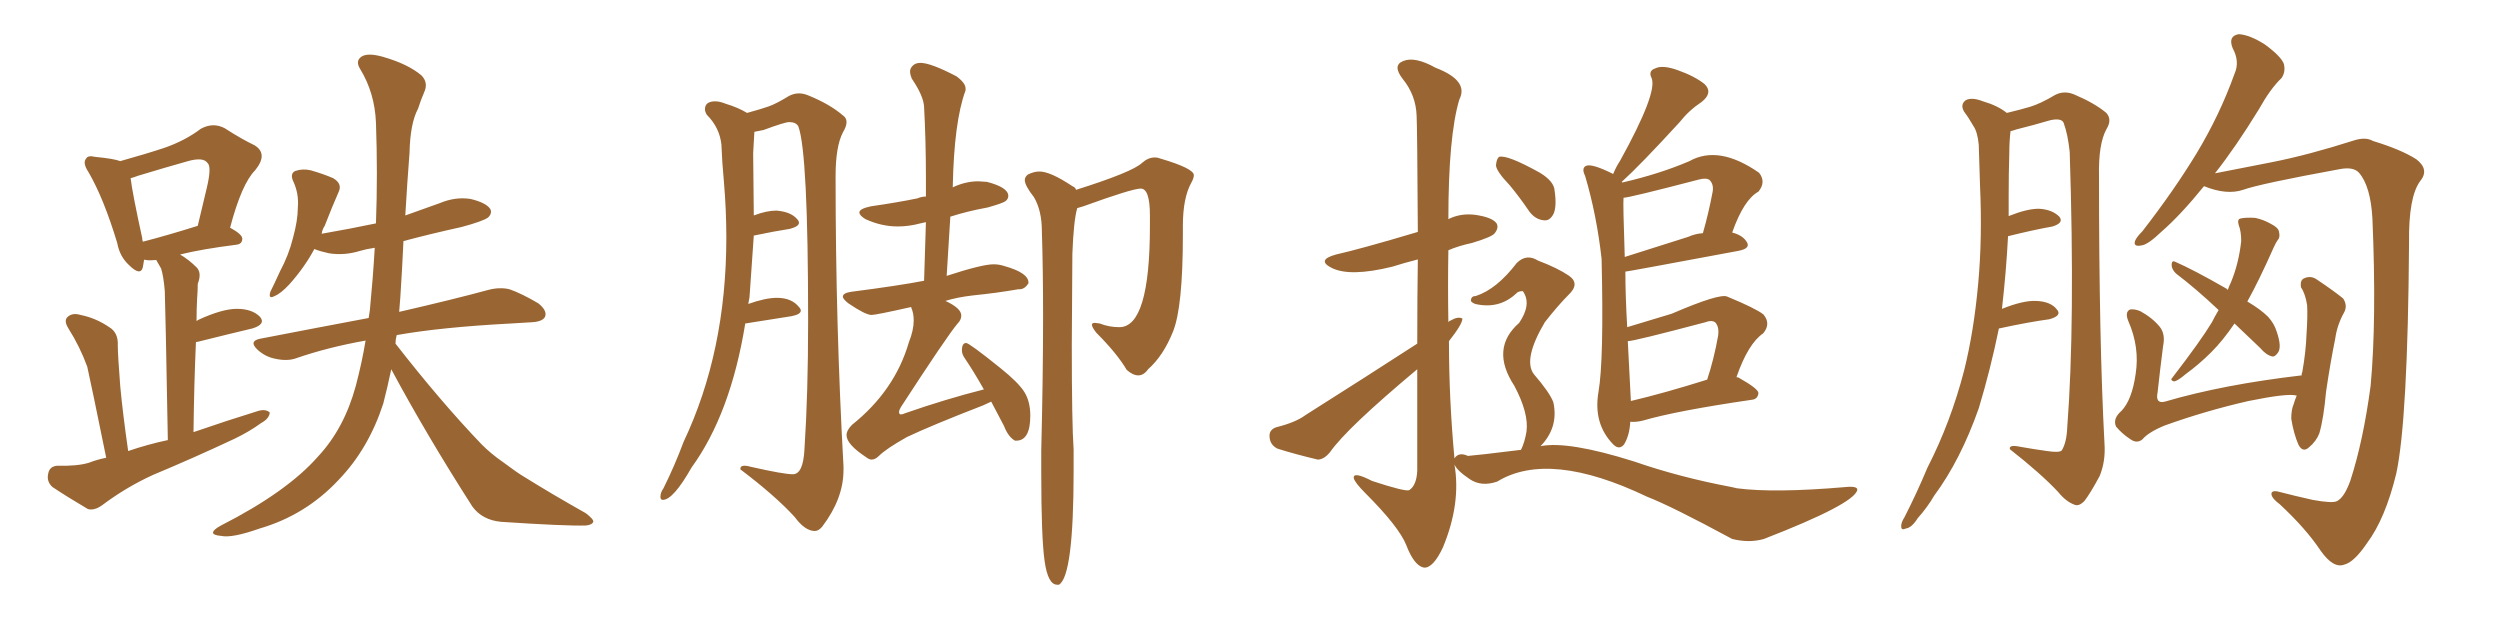 <svg xmlns="http://www.w3.org/2000/svg" xmlns:xlink="http://www.w3.org/1999/xlink" width="600" height="150"><path fill="#996633" padding="10" d="M25.49 109.86L25.49 109.86Q21.97 92.58 20.95 88.04L20.95 88.04Q19.19 83.20 16.41 78.81L16.41 78.81Q15.23 76.90 16.26 76.03L16.26 76.03Q17.43 75 19.34 75.59L19.34 75.59Q23.00 76.32 26.22 78.52L26.22 78.52Q28.42 79.83 28.27 82.91L28.27 82.91Q28.27 85.11 28.86 92.72L28.86 92.72Q29.44 99.02 30.76 108.25L30.76 108.25Q35.45 106.64 40.28 105.62L40.28 105.62Q39.70 73.54 39.55 69.87L39.55 69.87Q39.26 66.36 38.67 64.45L38.67 64.45Q38.09 63.43 37.50 62.40L37.50 62.40Q35.89 62.55 35.01 62.40L35.01 62.40Q34.72 62.26 34.57 62.40L34.57 62.40Q34.42 63.28 34.28 64.16L34.28 64.16Q33.69 66.36 30.91 63.57L30.91 63.57Q28.71 61.52 28.13 58.30L28.13 58.30Q24.90 47.61 21.24 41.31L21.24 41.31Q19.78 39.11 20.65 38.09L20.65 38.09Q21.09 37.21 22.85 37.65L22.85 37.65Q27.39 38.09 28.86 38.67L28.86 38.67Q35.16 36.91 39.55 35.45L39.55 35.45Q44.53 33.69 48.19 30.91L48.19 30.91Q51.12 29.30 53.91 30.76L53.91 30.76Q58.01 33.40 61.08 34.86L61.08 34.86Q64.45 36.91 61.23 40.87L61.23 40.87Q58.01 44.09 55.22 54.64L55.22 54.64Q58.15 56.25 58.15 57.28L58.15 57.28Q58.15 58.59 56.69 58.74L56.69 58.74Q48.49 59.77 43.21 61.08L43.21 61.08Q45.26 62.26 47.17 64.16L47.17 64.16Q48.49 65.48 47.46 68.12L47.46 68.12Q47.46 69.73 47.31 71.63L47.31 71.63Q47.17 74.27 47.17 77.05L47.17 77.05Q47.46 76.90 47.61 76.76L47.61 76.76Q53.32 74.12 56.84 74.12L56.84 74.12Q60.50 74.12 62.40 76.03L62.40 76.03Q63.87 77.78 60.64 78.81L60.64 78.81Q55.08 80.13 47.46 82.03L47.46 82.03Q47.02 82.03 47.02 82.18L47.02 82.18Q46.58 92.14 46.44 103.71L46.44 103.71Q54.49 100.93 62.11 98.58L62.11 98.58Q63.87 98.14 64.75 99.02L64.75 99.02Q64.60 100.49 62.70 101.51L62.70 101.51Q59.91 103.56 56.25 105.32L56.25 105.32Q46.58 109.86 36.77 113.96L36.77 113.96Q30.32 116.89 24.46 121.29L24.46 121.29Q22.56 122.61 21.09 122.17L21.09 122.17Q16.11 119.24 12.60 116.89L12.60 116.89Q11.13 115.58 11.57 113.67L11.57 113.67Q11.87 111.91 13.77 111.77L13.77 111.77Q18.60 111.91 21.39 111.04L21.39 111.04Q23.29 110.30 25.49 109.86ZM34.28 58.01L34.28 58.01Q39.99 56.54 47.46 54.20L47.46 54.20Q48.63 49.37 49.66 44.97L49.66 44.97Q50.83 39.99 49.80 39.11L49.80 39.11Q48.78 37.65 45.12 38.67L45.12 38.67Q39.40 40.28 33.11 42.19L33.11 42.19Q31.93 42.63 31.35 42.77L31.35 42.77Q31.79 46.44 34.13 57.13L34.13 57.13Q34.13 57.57 34.28 58.01ZM93.90 88.62L93.90 88.62L93.90 88.62Q93.02 92.87 91.99 96.83L91.99 96.83Q88.48 107.67 81.30 115.14L81.30 115.14Q73.39 123.63 62.26 126.86L62.26 126.86Q55.66 129.20 53.03 128.61L53.03 128.61Q51.27 128.47 51.12 127.88L51.12 127.88Q51.12 127.15 53.03 126.12L53.03 126.12Q68.85 118.07 76.32 109.57L76.32 109.57Q82.62 102.83 85.40 92.58L85.40 92.58Q86.87 87.01 87.74 81.74L87.74 81.74Q78.66 83.35 71.04 85.99L71.04 85.99Q68.99 86.72 66.21 86.13L66.21 86.13Q63.72 85.69 61.82 83.94L61.82 83.94Q59.62 81.88 62.40 81.30L62.40 81.30Q76.03 78.66 88.48 76.32L88.48 76.32Q88.62 75.29 88.77 74.41L88.77 74.41Q89.50 66.94 89.94 59.47L89.94 59.47Q87.89 59.77 86.43 60.21L86.43 60.21Q82.62 61.38 78.96 60.79L78.96 60.79Q76.90 60.35 75.44 59.77L75.44 59.77Q73.10 64.16 69.43 68.26L69.43 68.26Q67.38 70.46 65.92 71.04L65.92 71.04Q64.31 71.92 64.89 70.02L64.89 70.02Q65.77 68.26 67.24 65.04L67.24 65.04Q69.29 61.23 70.31 57.13L70.31 57.13Q71.48 52.88 71.48 49.80L71.48 49.80Q71.78 46.44 70.31 43.36L70.31 43.36Q69.58 41.60 70.90 41.02L70.90 41.02Q72.66 40.43 74.56 40.87L74.56 40.87Q77.64 41.75 79.98 42.77L79.98 42.77Q82.18 44.09 81.30 46.00L81.30 46.00Q79.69 49.66 77.93 54.20L77.93 54.20Q77.34 55.08 77.20 56.10L77.20 56.10Q83.94 54.93 90.23 53.61L90.23 53.61Q90.67 41.75 90.23 29.44L90.23 29.44Q89.94 22.27 86.43 16.55L86.43 16.55Q85.25 14.65 86.72 13.62L86.72 13.62Q88.18 12.60 91.85 13.62L91.85 13.62Q98.00 15.38 101.22 18.16L101.22 18.16Q102.83 19.92 101.81 22.12L101.81 22.12Q100.93 24.17 100.34 26.07L100.34 26.07Q98.44 29.59 98.29 36.62L98.29 36.62Q97.71 44.09 97.27 51.71L97.27 51.71Q101.37 50.24 105.47 48.78L105.47 48.78Q109.28 47.17 112.94 47.75L112.94 47.75Q116.60 48.63 117.63 50.10L117.63 50.10Q118.21 51.12 117.19 52.15L117.19 52.15Q116.16 53.03 110.74 54.49L110.74 54.49Q103.42 56.10 96.83 57.86L96.83 57.86Q96.53 64.45 96.09 71.19L96.09 71.19Q95.95 72.95 95.80 74.85L95.80 74.85Q109.13 71.78 117.19 69.58L117.19 69.58Q119.97 68.85 122.31 69.43L122.31 69.43Q125.24 70.46 129.20 72.80L129.20 72.80Q131.40 74.56 130.81 76.03L130.81 76.03Q130.22 77.20 127.59 77.34L127.59 77.34Q125.24 77.49 122.61 77.64L122.61 77.64Q105.91 78.52 95.21 80.42L95.21 80.42Q94.92 81.45 94.92 82.47L94.92 82.47Q105.76 96.39 115.58 106.64L115.58 106.64Q117.92 108.98 120.70 110.89L120.70 110.89Q124.22 113.53 125.98 114.55L125.98 114.55Q132.57 118.65 140.63 123.19L140.63 123.19Q142.53 124.66 142.38 125.24L142.38 125.24Q142.09 125.98 140.63 126.12L140.63 126.12Q135.79 126.27 120.26 125.24L120.26 125.24Q115.72 124.80 113.38 121.58L113.38 121.58Q102.39 104.44 93.90 88.62ZM209.18 110.30L209.18 110.30Q208.59 110.30 207.86 109.72L207.86 109.72Q203.17 106.64 203.17 104.44L203.17 104.44Q203.17 103.27 204.49 101.95L204.49 101.95Q214.75 93.75 218.12 82.18L218.12 82.18Q219.29 79.25 219.29 76.90L219.29 76.90Q219.29 75.15 218.70 73.83L218.70 73.83L218.70 73.68Q210.21 75.59 209.18 75.59L209.18 75.59Q207.71 75.59 203.61 72.80L203.61 72.80Q202.29 71.78 202.29 71.19L202.29 71.19Q202.29 70.31 204.35 70.02L204.35 70.02Q215.77 68.55 221.78 67.38L221.78 67.38L222.22 53.32L220.90 53.61Q218.12 54.35 215.48 54.35L215.48 54.35Q211.52 54.35 207.71 52.59L207.71 52.59Q206.25 51.71 206.25 50.98L206.25 50.98Q206.25 50.10 209.03 49.51L209.03 49.51Q215.19 48.63 220.17 47.61L220.17 47.61Q221.19 47.17 222.22 47.17L222.22 47.17L222.22 42.63Q222.22 33.84 221.78 25.63L221.78 25.63Q221.63 23.00 218.85 18.90L218.85 18.90Q218.41 17.87 218.41 17.14L218.41 17.14Q218.41 16.41 219.07 15.75Q219.73 15.09 220.90 15.09L220.90 15.09Q223.39 15.09 229.54 18.31L229.54 18.31Q231.74 19.92 231.74 21.24L231.74 21.24L231.74 21.68Q228.96 29.15 228.66 44.97L228.66 44.97L228.96 44.82Q231.88 43.51 234.81 43.51L234.81 43.51L236.87 43.65Q241.99 44.97 241.99 47.02L241.99 47.02Q241.99 47.75 241.33 48.27Q240.67 48.78 237.01 49.80L237.01 49.80Q232.18 50.68 228.08 52.00L228.08 52.00L227.20 66.21Q235.69 63.43 238.48 63.43L238.48 63.43Q239.79 63.43 241.11 63.87L241.11 63.87Q246.83 65.48 246.83 67.82L246.83 67.82L246.83 67.97Q245.95 69.43 244.63 69.43L244.63 69.43L244.34 69.43Q239.36 70.31 233.50 70.90L233.50 70.90Q229.69 71.34 226.90 72.22L226.90 72.22Q230.71 73.97 230.71 75.73L230.71 75.73Q230.71 76.76 229.83 77.64L229.83 77.64Q227.34 80.57 216.21 97.71L216.21 97.71Q215.77 98.44 215.77 98.88L215.77 98.88Q215.77 99.46 216.21 99.46L216.21 99.46Q216.65 99.46 217.24 99.17L217.24 99.17Q226.90 95.80 236.13 93.46L236.13 93.46Q233.64 89.06 231.45 85.84L231.45 85.84Q230.86 84.96 230.86 84.08L230.86 84.08Q230.86 82.32 231.88 82.32L231.88 82.32Q232.62 82.32 240.09 88.33L240.09 88.33Q244.48 91.85 245.87 94.12Q247.27 96.39 247.27 99.76L247.27 99.76Q247.27 105.76 243.90 105.76L243.90 105.76L243.60 105.76Q241.99 104.88 240.97 102.25L240.97 102.25L237.89 96.39L235.99 97.27Q223.54 102.10 217.68 104.88L217.68 104.88Q212.70 107.67 210.94 109.42L210.94 109.42Q210.06 110.30 209.18 110.30ZM254.15 140.33L254.15 140.33L253.71 140.33Q251.51 140.33 250.71 134.69Q249.90 129.05 249.90 113.53L249.90 113.53L249.90 108.11Q250.34 90.23 250.34 76.03L250.34 76.03Q250.34 64.60 250.05 55.52L250.05 55.52Q250.05 50.54 248.14 47.31L248.14 47.31Q245.95 44.53 245.95 43.21L245.95 43.21Q245.95 42.48 246.68 41.89L246.68 41.89Q248.14 41.16 249.46 41.16L249.46 41.16Q252.10 41.16 257.37 44.68L257.37 44.68Q258.11 44.97 258.25 45.56L258.25 45.56Q271.73 41.31 274.07 39.11L274.07 39.11Q275.54 37.79 277.15 37.79L277.15 37.79Q277.88 37.79 278.61 38.09L278.61 38.09Q286.52 40.43 286.52 42.04L286.52 42.04Q286.52 42.77 285.94 43.80L285.94 43.80Q283.89 47.46 283.89 54.20L283.89 54.20L283.89 56.25Q283.89 73.68 281.54 79.54Q279.20 85.40 275.54 88.62L275.54 88.62Q274.51 90.09 273.19 90.09L273.19 90.09Q271.88 90.09 270.41 88.77L270.41 88.77Q268.07 84.81 263.09 79.83L263.09 79.83Q262.06 78.52 262.06 77.93L262.06 77.93Q262.06 77.49 262.79 77.49L262.79 77.49L263.96 77.64Q266.16 78.52 268.65 78.52L268.65 78.52Q275.98 78.52 275.98 54.20L275.98 54.20L275.98 51.71Q275.98 45.26 273.78 45.26L273.78 45.26Q271.73 45.26 260.01 49.51L260.01 49.51L258.54 49.95Q257.67 52.88 257.37 60.94L257.37 60.94L257.23 82.76Q257.23 101.51 257.67 107.96L257.67 107.96L257.67 112.94Q257.67 138.28 254.15 140.33ZM195.56 127.44L195.56 127.44Q193.21 127.44 190.72 124.07L190.72 124.07Q186.04 118.95 177.69 112.65L177.69 112.65L177.69 112.50Q177.69 111.77 178.71 111.77L178.71 111.77Q179.30 111.77 180.32 112.06L180.32 112.06Q188.09 113.82 190.28 113.82L190.28 113.82Q192.77 113.82 193.07 107.81L193.07 107.81Q193.95 94.48 193.95 77.05L193.95 77.05Q193.95 36.62 191.60 30.32L191.60 30.32Q191.02 29.30 189.40 29.30L189.40 29.30Q188.38 29.30 183.25 31.20L183.25 31.20L181.05 31.64L180.76 36.77L180.91 51.71Q183.98 50.54 186.33 50.54L186.33 50.54Q189.84 50.83 191.31 52.59L191.31 52.59Q191.75 53.03 191.75 53.47L191.75 53.47Q191.75 54.35 189.55 54.93L189.55 54.93Q185.74 55.52 180.91 56.54L180.91 56.54L179.88 71.34L179.59 72.95Q183.69 71.48 186.47 71.48L186.47 71.48Q189.99 71.48 191.75 73.68L191.75 73.68Q192.19 74.12 192.19 74.56L192.19 74.56Q192.19 75.44 189.99 75.88L189.99 75.88L178.86 77.64Q175.34 99.32 165.97 112.21L165.97 112.21Q161.57 119.97 159.08 119.97L159.08 119.97Q158.50 119.97 158.50 119.24L158.50 119.24Q158.50 118.21 159.23 117.19L159.23 117.19Q161.87 111.91 164.06 106.05L164.06 106.05Q174.32 84.38 174.32 56.98L174.32 56.98Q174.32 50.39 173.73 43.51L173.73 43.51Q173.29 38.82 173.14 34.72L173.14 34.72Q172.71 30.62 169.63 27.54L169.63 27.54Q169.19 26.81 169.19 26.22L169.19 26.22Q169.19 24.32 171.68 24.32L171.68 24.32Q172.71 24.32 174.17 24.90L174.17 24.90Q177.10 25.78 179.30 27.10L179.30 27.10Q182.52 26.22 184.42 25.56Q186.33 24.90 189.40 23.00L189.40 23.00Q190.58 22.41 191.75 22.41L191.75 22.41Q192.92 22.41 194.24 23.00L194.24 23.00Q199.22 25.05 202.29 27.69L202.29 27.69Q203.17 28.27 203.17 29.30L203.17 29.30Q203.17 30.32 202.29 31.79L202.29 31.79Q200.54 35.16 200.54 42.33L200.54 42.33Q200.54 77.78 202.44 111.91L202.44 111.91L202.44 112.79Q202.44 119.68 197.31 126.42L197.31 126.42Q196.44 127.44 195.56 127.44ZM391.26 101.22L391.26 101.22Q391.11 104.44 389.79 106.64L389.79 106.64Q388.62 108.11 387.16 106.64L387.16 106.64Q382.32 101.66 383.64 94.04L383.64 94.04Q384.96 86.28 384.38 62.11L384.38 62.11Q383.20 51.56 380.42 42.19L380.42 42.19Q379.54 40.43 380.57 39.84L380.57 39.84Q381.88 39.11 387.16 41.75L387.16 41.75Q387.89 39.99 388.77 38.67L388.77 38.67Q397.85 22.27 396.39 18.75L396.39 18.75Q395.51 16.99 397.27 16.41L397.27 16.41Q399.02 15.53 402.69 16.85L402.69 16.85Q406.79 18.31 409.13 20.21L409.13 20.21Q411.18 22.27 408.40 24.46L408.40 24.46Q405.32 26.51 403.13 29.30L403.13 29.30Q393.60 39.70 389.21 43.65L389.21 43.65Q389.21 43.65 389.36 43.80L389.36 43.80Q398.29 41.75 405.47 38.67L405.47 38.67Q412.50 34.72 422.17 41.46L422.17 41.46Q423.93 43.65 422.02 46.00L422.02 46.00Q418.51 47.90 415.72 55.81L415.72 55.81Q418.07 56.40 419.09 57.86L419.09 57.86Q420.41 59.62 417.19 60.21L417.19 60.21Q390.53 65.19 390.09 65.19L390.09 65.19Q390.09 70.90 390.53 78.52L390.53 78.52Q401.22 75.29 401.22 75.29L401.22 75.29Q412.79 70.31 414.55 71.19L414.55 71.19Q421.29 73.97 423.19 75.44L423.19 75.44Q425.10 77.64 423.19 79.98L423.19 79.98Q419.53 82.47 416.75 90.53L416.75 90.53Q417.19 90.53 417.33 90.67L417.33 90.67Q422.02 93.31 422.02 94.34L422.02 94.34Q421.88 95.80 420.41 95.95L420.41 95.95Q402.39 98.58 394.34 100.93L394.34 100.93Q392.58 101.37 391.26 101.22ZM391.41 96.24L391.41 96.24Q399.46 94.34 409.72 91.11L409.72 91.11Q411.33 86.28 412.35 80.57L412.35 80.57Q412.65 78.37 411.62 77.34L411.62 77.34Q410.74 76.76 409.28 77.34L409.28 77.34Q392.14 81.88 390.67 81.88L390.67 81.88Q391.41 95.80 391.41 96.24ZM405.18 56.84L405.18 56.84Q406.79 56.10 408.69 55.96L408.69 55.96Q410.01 51.42 411.04 46.00L411.04 46.00Q411.33 44.24 410.30 43.21L410.30 43.21Q409.57 42.63 407.81 43.07L407.81 43.07Q390.97 47.46 389.65 47.46L389.65 47.46Q389.50 48.78 389.94 61.67L389.94 61.67Q396.83 59.47 405.18 56.84ZM362.26 44.38L362.26 44.38Q359.18 41.16 359.03 39.70L359.03 39.70Q359.18 38.09 359.77 37.65L359.77 37.65Q361.67 37.06 369.58 41.46L369.58 41.46Q372.95 43.51 373.10 45.70L373.10 45.70Q373.68 49.66 372.80 51.42L372.80 51.42Q371.92 53.03 370.61 52.88L370.61 52.88Q368.55 52.73 367.09 50.83L367.09 50.83Q364.60 47.17 362.26 44.38ZM365.04 107.96L365.04 107.96L365.04 107.96Q365.92 106.20 366.36 103.56L366.36 103.56Q366.94 99.17 363.43 92.58L363.43 92.58Q357.57 83.64 364.60 77.49L364.60 77.49Q367.68 72.95 365.48 69.87L365.48 69.87Q364.31 69.87 363.87 70.46L363.87 70.46Q359.77 74.27 354.05 72.95L354.05 72.95Q352.88 72.51 353.03 71.92L353.03 71.92Q353.17 71.04 354.20 71.04L354.20 71.04Q359.18 69.43 364.01 63.13L364.01 63.13Q366.36 60.79 369.14 62.55L369.14 62.55Q373.83 64.31 376.61 66.21L376.61 66.21Q379.25 68.12 376.46 70.75L376.46 70.75Q373.97 73.24 370.75 77.34L370.75 77.34Q365.48 86.28 368.12 89.79L368.12 89.79Q371.92 94.19 372.80 96.53L372.80 96.53Q374.12 102.54 369.73 107.08L369.73 107.08Q376.32 105.76 392.14 110.74L392.14 110.74Q403.13 114.55 415.58 116.89L415.58 116.89Q416.31 117.04 416.89 117.19L416.89 117.19Q425.83 118.36 442.97 116.89L442.97 116.89Q445.90 116.60 445.75 117.63L445.75 117.63Q444.87 121.00 423.34 129.35L423.34 129.35Q419.82 130.37 415.72 129.35L415.72 129.35Q401.07 121.44 395.36 119.24L395.36 119.24Q371.78 107.96 359.33 115.58L359.33 115.58Q355.52 116.89 352.73 114.99L352.73 114.99Q349.66 112.94 349.07 111.47L349.07 111.47Q350.68 120.85 346.29 131.40L346.29 131.40Q343.95 136.38 341.75 136.23L341.75 136.23Q339.40 135.79 337.50 130.81L337.50 130.81Q335.74 126.42 327.69 118.36L327.69 118.36Q325.05 115.72 324.90 114.70L324.90 114.70Q324.76 113.09 329.30 115.43L329.30 115.43Q337.35 118.07 338.23 117.63L338.23 117.63Q339.99 116.46 340.14 112.94L340.14 112.94Q340.14 99.61 340.14 88.62L340.14 88.62Q323.14 102.83 319.19 108.54L319.19 108.54Q317.72 110.30 316.26 110.30L316.26 110.30Q310.69 108.98 306.59 107.67L306.59 107.67Q304.83 106.79 304.69 104.88L304.69 104.88Q304.54 103.13 306.30 102.54L306.30 102.54Q310.99 101.37 313.33 99.61L313.33 99.61Q327.69 90.53 340.14 82.47L340.14 82.47Q340.14 71.04 340.28 62.26L340.28 62.26Q336.91 63.13 334.13 64.01L334.13 64.01Q324.02 66.50 319.63 64.31L319.63 64.31Q315.82 62.40 320.65 61.08L320.65 61.08Q326.51 59.77 340.28 55.66L340.28 55.66Q340.14 30.62 339.99 27.83L339.99 27.83Q339.84 22.85 336.62 18.90L336.62 18.90Q334.13 15.67 336.77 14.65L336.77 14.65Q339.55 13.48 344.53 16.26L344.53 16.26Q352.59 19.34 350.24 23.88L350.24 23.88Q347.61 32.67 347.61 52.59L347.61 52.59Q350.54 51.12 354.05 51.56L354.05 51.56Q358.15 52.15 359.18 53.61L359.18 53.61Q359.77 54.64 358.74 55.96L358.74 55.96Q358.15 56.84 353.32 58.30L353.32 58.30Q349.95 59.03 347.61 60.06L347.61 60.06Q347.46 68.55 347.61 77.34L347.61 77.34Q347.75 77.05 348.19 76.90L348.19 76.90Q349.95 75.88 350.98 76.46L350.98 76.46Q350.98 77.78 347.75 81.88L347.75 81.88Q347.75 95.80 349.07 110.01L349.07 110.01Q350.10 108.40 352.29 109.42L352.29 109.42Q354.35 109.28 365.04 107.96ZM479.74 78.81L479.74 78.81Q477.69 88.77 474.90 98.00L474.90 98.00Q470.51 110.45 464.21 118.95L464.21 118.95Q462.60 121.73 460.25 124.37L460.25 124.37Q458.79 126.71 457.32 126.86L457.32 126.86Q456.15 127.44 456.30 125.98L456.30 125.98Q456.45 125.10 457.03 124.22L457.03 124.22Q459.96 118.51 462.60 112.21L462.60 112.21Q468.16 101.37 471.39 88.92L471.39 88.92Q473.73 79.54 474.76 68.12L474.76 68.12Q475.78 57.13 475.20 44.38L475.20 44.38Q475.05 39.11 474.90 34.72L474.90 34.72Q474.61 31.64 473.58 30.18L473.58 30.18Q472.41 28.13 471.39 26.81L471.39 26.81Q470.36 25.05 471.83 24.02L471.83 24.02Q473.29 23.29 475.93 24.32L475.93 24.32Q479.44 25.34 481.64 27.10L481.64 27.10Q485.30 26.22 487.21 25.63L487.21 25.63Q489.70 24.90 493.36 22.71L493.36 22.71Q495.56 21.68 497.90 22.71L497.90 22.71Q502.73 24.76 505.52 27.10L505.52 27.10Q506.98 28.71 505.52 31.05L505.52 31.05Q503.61 34.57 503.76 42.19L503.76 42.19Q503.76 81.88 505.08 106.49L505.08 106.49Q505.37 110.74 503.91 114.26L503.91 114.26Q501.71 118.36 500.24 120.26L500.24 120.26Q498.93 121.58 497.90 121.14L497.90 121.14Q495.85 120.41 493.95 118.07L493.95 118.07Q489.84 113.67 482.37 107.81L482.37 107.81Q482.08 106.64 484.86 107.23L484.86 107.23Q488.09 107.81 491.31 108.25L491.31 108.25Q494.24 108.69 494.82 108.11L494.82 108.11Q496.00 106.20 496.14 102.54L496.14 102.54Q498.05 77.49 496.73 36.47L496.73 36.47Q496.29 32.23 495.26 29.44L495.26 29.44Q494.68 28.27 492.04 28.86L492.04 28.86Q488.09 30.03 483.98 31.05L483.98 31.05Q483.11 31.35 482.52 31.49L482.52 31.49Q482.23 34.13 482.23 36.91L482.23 36.91Q482.08 41.60 482.08 47.02L482.08 47.02Q482.08 49.51 482.08 51.86L482.08 51.86Q486.47 50.10 489.26 50.10L489.26 50.10Q492.48 50.24 494.24 52.00L494.24 52.00Q495.41 53.47 492.63 54.35L492.63 54.35Q487.79 55.22 481.93 56.69L481.93 56.69Q481.49 65.19 480.47 74.12L480.47 74.12Q485.60 72.07 488.67 72.22L488.67 72.22Q492.19 72.36 493.65 74.27L493.65 74.27Q494.97 75.73 491.89 76.61L491.89 76.61Q486.62 77.34 479.88 78.81L479.88 78.81Q479.88 78.81 479.74 78.81ZM528.96 44.68L528.96 44.68Q523.39 51.56 518.85 55.52L518.85 55.52Q515.48 58.74 514.01 58.89L514.01 58.89Q511.96 59.33 512.40 57.86L512.40 57.86Q512.70 56.98 514.16 55.52L514.16 55.52Q521.78 45.70 527.20 36.77L527.20 36.77Q532.76 27.54 536.28 17.72L536.28 17.72Q537.60 14.79 535.84 11.57L535.84 11.57Q534.67 8.64 537.30 8.20L537.30 8.20Q539.94 8.35 543.60 10.69L543.60 10.69Q547.56 13.62 548.14 15.38L548.14 15.38Q548.58 17.29 547.56 18.75L547.56 18.75Q544.92 21.24 542.14 26.22L542.14 26.22Q536.57 35.30 531.59 41.60L531.59 41.60Q537.45 40.43 545.07 38.96L545.07 38.96Q554.00 37.21 564.99 33.69L564.99 33.69Q567.77 32.81 569.53 33.84L569.53 33.84Q576.27 35.89 579.93 38.23L579.93 38.23Q583.15 40.72 580.81 43.51L580.81 43.51Q578.03 47.31 578.17 58.30L578.17 58.30Q577.88 100.78 575.10 113.67L575.10 113.67Q572.46 124.51 568.07 130.37L568.07 130.37Q564.99 134.91 562.65 135.50L562.65 135.50Q560.01 136.52 556.93 132.13L556.93 132.13Q553.42 126.86 547.12 121.00L547.12 121.00Q544.78 119.24 545.21 118.21L545.21 118.21Q545.65 117.63 547.12 118.07L547.12 118.07Q550.49 118.95 555.03 119.97L555.03 119.97Q559.86 120.85 560.89 120.26L560.89 120.26Q562.65 119.38 564.11 115.28L564.11 115.28Q567.19 105.76 568.95 92.58L568.95 92.58Q570.41 76.76 569.38 52.44L569.38 52.44Q568.95 44.68 566.16 41.46L566.16 41.46Q564.84 39.99 561.62 40.58L561.62 40.58Q542.43 44.09 538.33 45.56L538.33 45.56Q534.38 46.88 528.96 44.68ZM536.28 77.64L536.28 77.64Q533.50 81.74 530.71 84.52L530.71 84.52Q527.78 87.45 524.56 89.79L524.56 89.79Q522.66 91.41 521.78 91.55L521.78 91.55Q520.75 91.26 521.34 90.67L521.34 90.67Q528.22 81.74 530.86 77.34L530.86 77.34Q531.59 75.88 532.47 74.41L532.47 74.41Q527.05 69.29 522.22 65.63L522.22 65.63Q521.19 64.60 521.19 63.57L521.19 63.57Q521.19 62.40 522.07 62.84L522.07 62.84Q526.46 64.75 534.38 69.29L534.38 69.29Q534.52 69.43 534.67 69.58L534.67 69.58Q534.96 68.70 535.40 67.82L535.40 67.82Q537.30 63.28 537.89 57.86L537.89 57.86Q537.89 55.52 537.30 54.05L537.30 54.05Q536.87 52.59 537.74 52.44L537.74 52.44Q538.92 52.15 541.26 52.29L541.26 52.29Q543.31 52.73 545.07 53.76L545.07 53.76Q546.83 54.64 546.97 55.66L546.97 55.66Q547.27 56.98 546.68 57.57L546.68 57.57Q546.24 58.15 545.65 59.47L545.65 59.47Q542.14 67.38 539.36 72.36L539.36 72.36Q542.58 74.27 544.34 76.03L544.34 76.03Q545.80 77.64 546.39 79.54L546.39 79.54Q547.71 83.35 546.68 84.67L546.68 84.67Q545.95 85.69 545.36 85.55L545.36 85.55Q543.90 85.25 542.43 83.50L542.43 83.50Q539.06 80.27 536.28 77.64ZM551.22 94.92L551.22 94.92L551.22 94.92Q551.07 94.92 551.07 94.92L551.07 94.92Q549.02 94.34 539.65 96.24L539.65 96.24Q529.39 98.58 519.58 102.10L519.58 102.10Q515.63 103.71 514.16 105.47L514.16 105.47Q512.84 106.49 511.38 105.47L511.38 105.47Q509.33 104.15 507.86 102.39L507.86 102.39Q506.98 100.49 509.18 98.58L509.18 98.58Q511.67 95.95 512.55 89.79L512.55 89.79Q513.57 83.35 510.79 77.05L510.79 77.05Q509.91 74.85 511.23 74.27L511.23 74.27Q512.40 74.12 513.72 74.71L513.72 74.71Q516.65 76.32 518.41 78.52L518.41 78.52Q519.73 80.27 519.14 83.06L519.14 83.06Q518.41 88.77 517.82 94.19L517.82 94.19Q517.24 96.97 519.58 96.39L519.58 96.39Q533.50 92.29 552.39 90.09L552.39 90.09Q552.39 89.50 552.54 89.36L552.54 89.36Q553.42 84.38 553.56 80.27L553.56 80.27Q553.86 75.88 553.71 73.24L553.71 73.24Q553.27 70.46 552.25 68.99L552.25 68.99Q551.95 67.24 552.98 66.80L552.98 66.80Q554.59 66.06 556.05 67.09L556.05 67.09Q560.01 69.73 562.35 71.63L562.35 71.63Q563.53 73.39 562.50 75.15L562.50 75.15Q560.89 78.08 560.45 81.30L560.45 81.30Q559.28 87.01 558.25 94.04L558.25 94.04Q557.67 100.49 556.64 104.00L556.64 104.00Q555.91 105.91 554.15 107.37L554.15 107.37Q552.69 108.69 551.66 106.79L551.66 106.79Q550.49 104.15 549.90 100.49L549.90 100.49Q549.90 98.29 550.49 96.97L550.49 96.97Q550.78 95.95 551.22 94.92Z"/></svg>